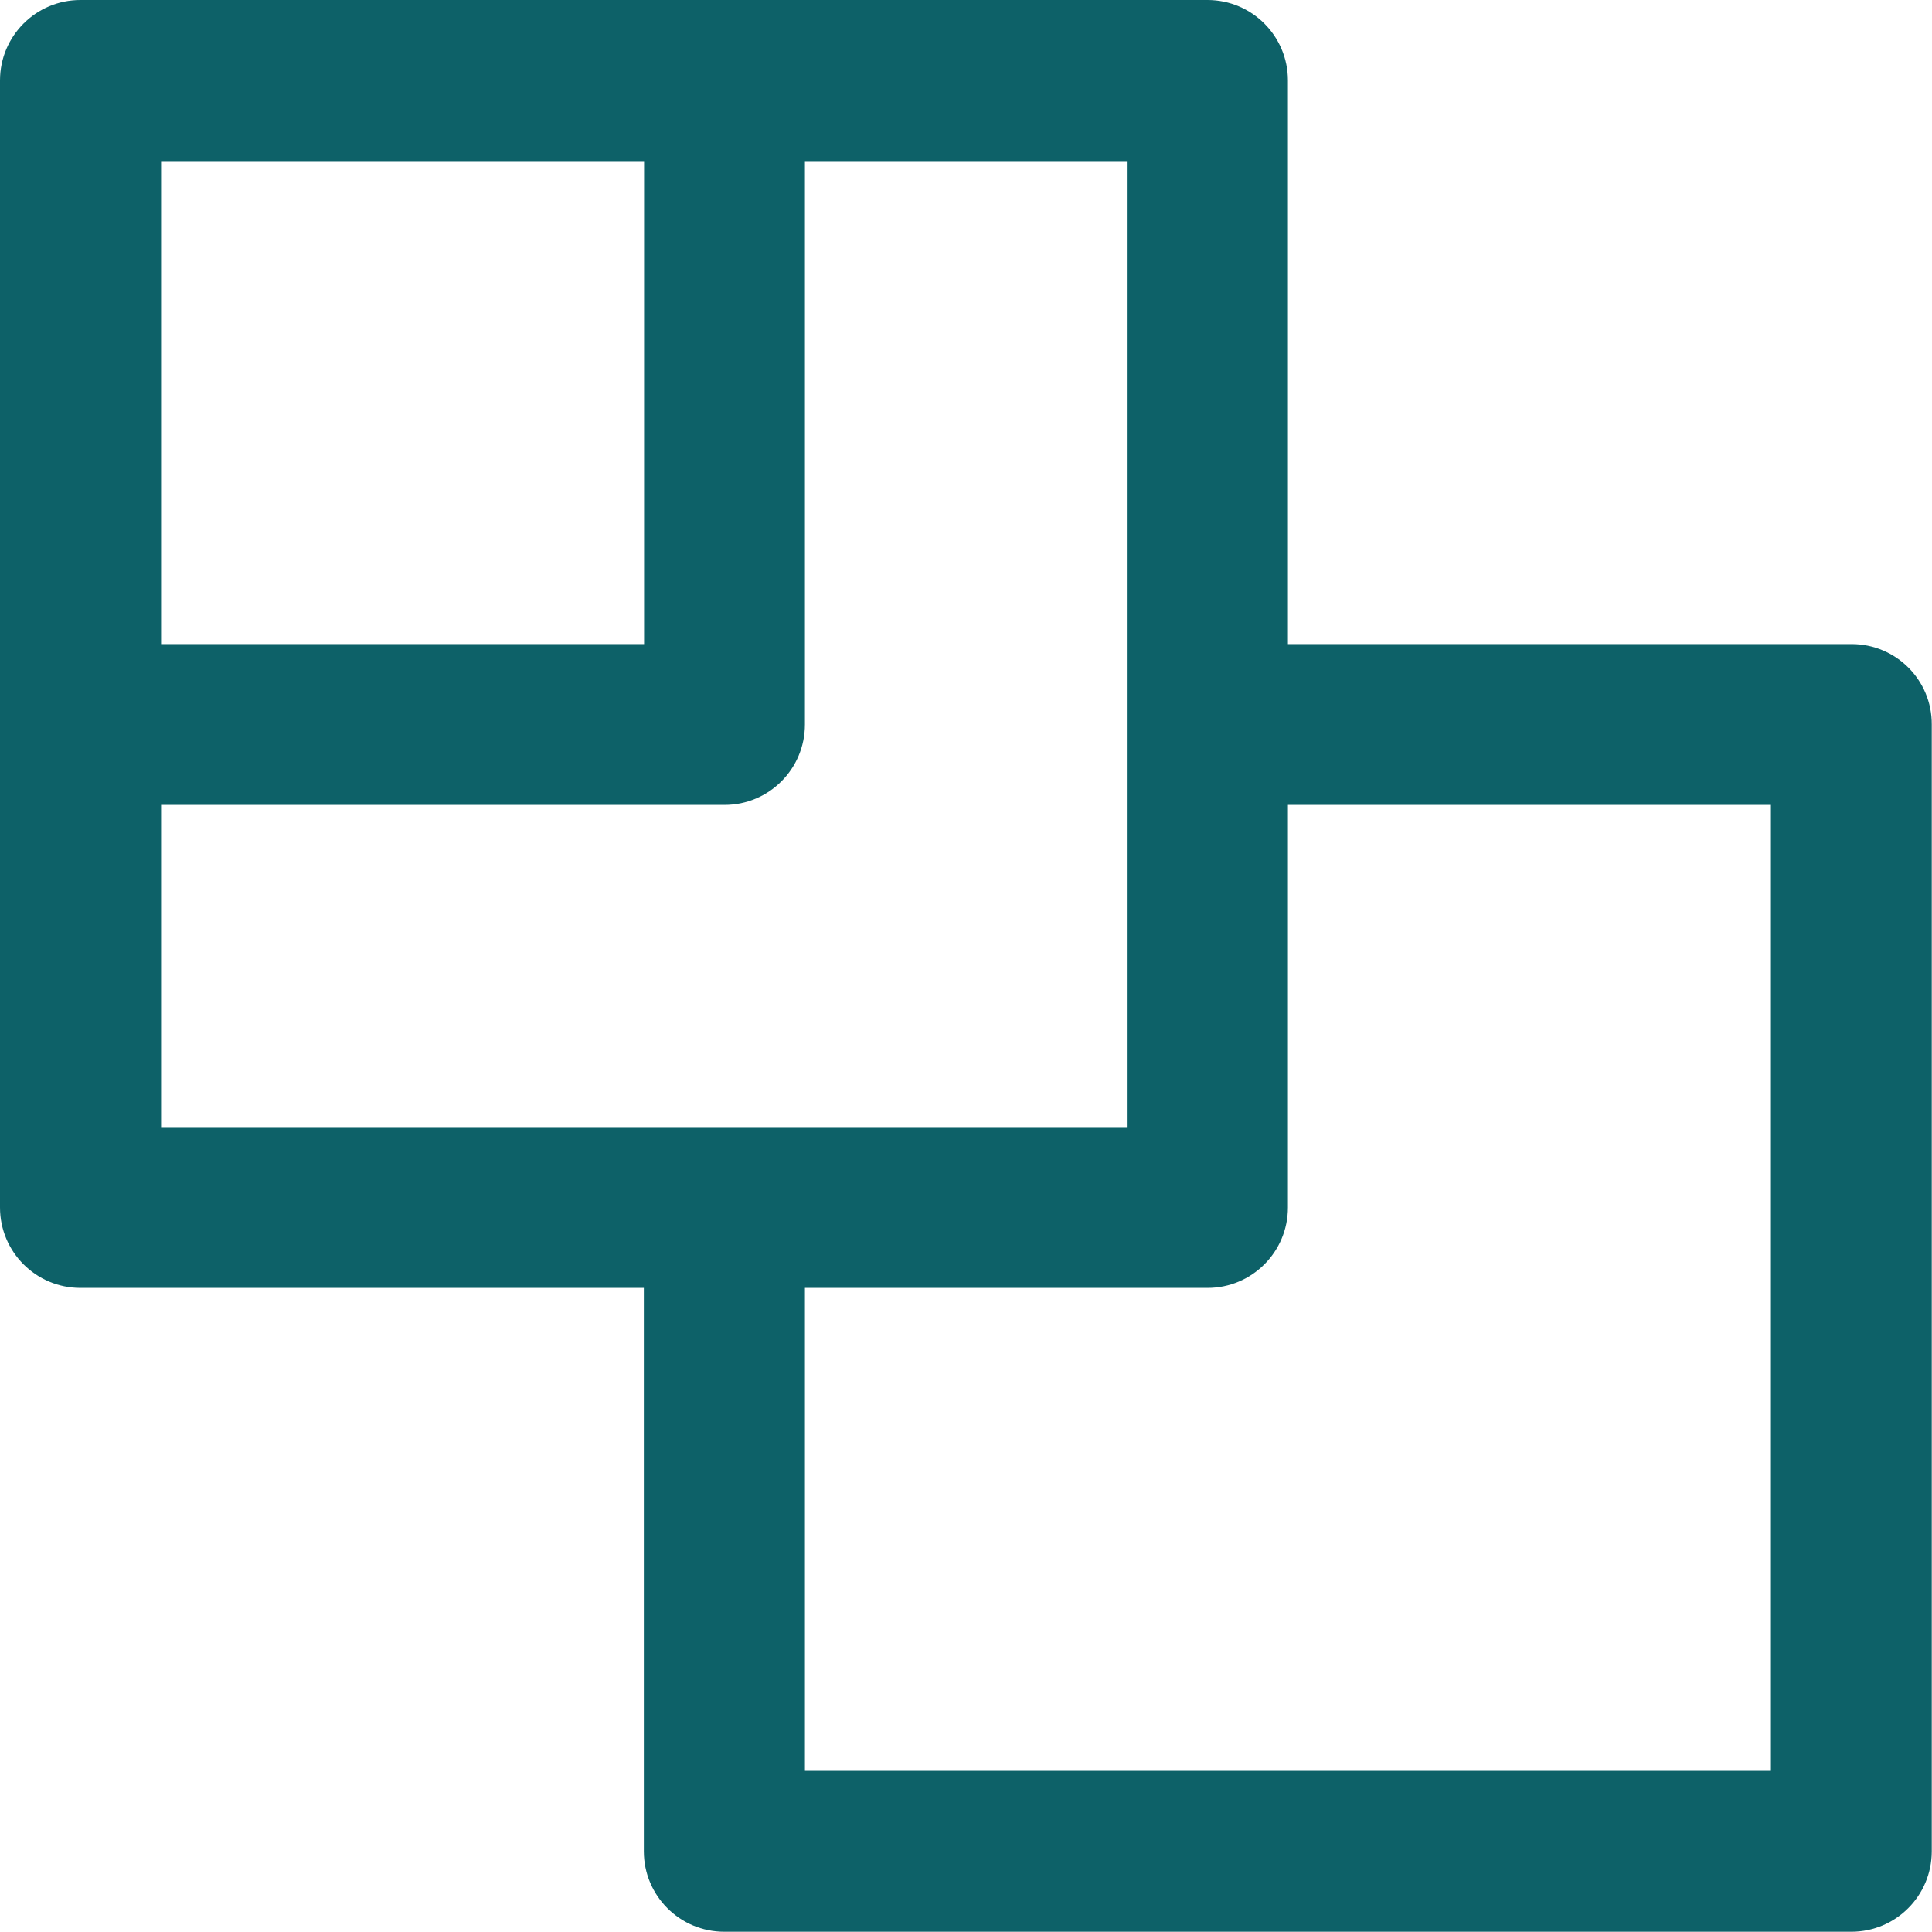 <?xml version="1.0" encoding="utf-8"?>
<!-- Generator: Adobe Illustrator 19.0.0, SVG Export Plug-In . SVG Version: 6.00 Build 0)  -->
<svg version="1.1" id="Layer_1" xmlns="http://www.w3.org/2000/svg" xmlns:xlink="http://www.w3.org/1999/xlink" x="0px" y="0px"
	 viewBox="-349 141 800 800" style="enable-background:new -349 141 800 800;" xml:space="preserve">
<style type="text/css">
	.st0{fill:#0D6168;}
</style>
<g>
	<g>
		<path class="st0" d="M417.7,407.7H184.3V174.3c0-18.4-14.9-33.3-33.3-33.3H-49h-266.7c-18.4,0-33.3,14.9-33.3,33.3V441v200
			c0,18.4,14.9,33.3,33.3,33.3h233.3v233.3c0,18.4,14.9,33.3,33.3,33.3h466.7c18.4,0,33.3-14.9,33.3-33.3V441
			C451,422.6,436.1,407.7,417.7,407.7z M-282.3,207.7h200v200h-200V207.7L-282.3,207.7z M-282.3,474.3H-49
			c18.4,0,33.3-14.9,33.3-33.3V207.7h133.3V441v166.7H-49h-233.3V474.3z M384.3,874.3h-400v-200H151c18.4,0,33.3-14.9,33.3-33.3
			V474.3h200V874.3z"/>
	</g>
</g>
</svg>
